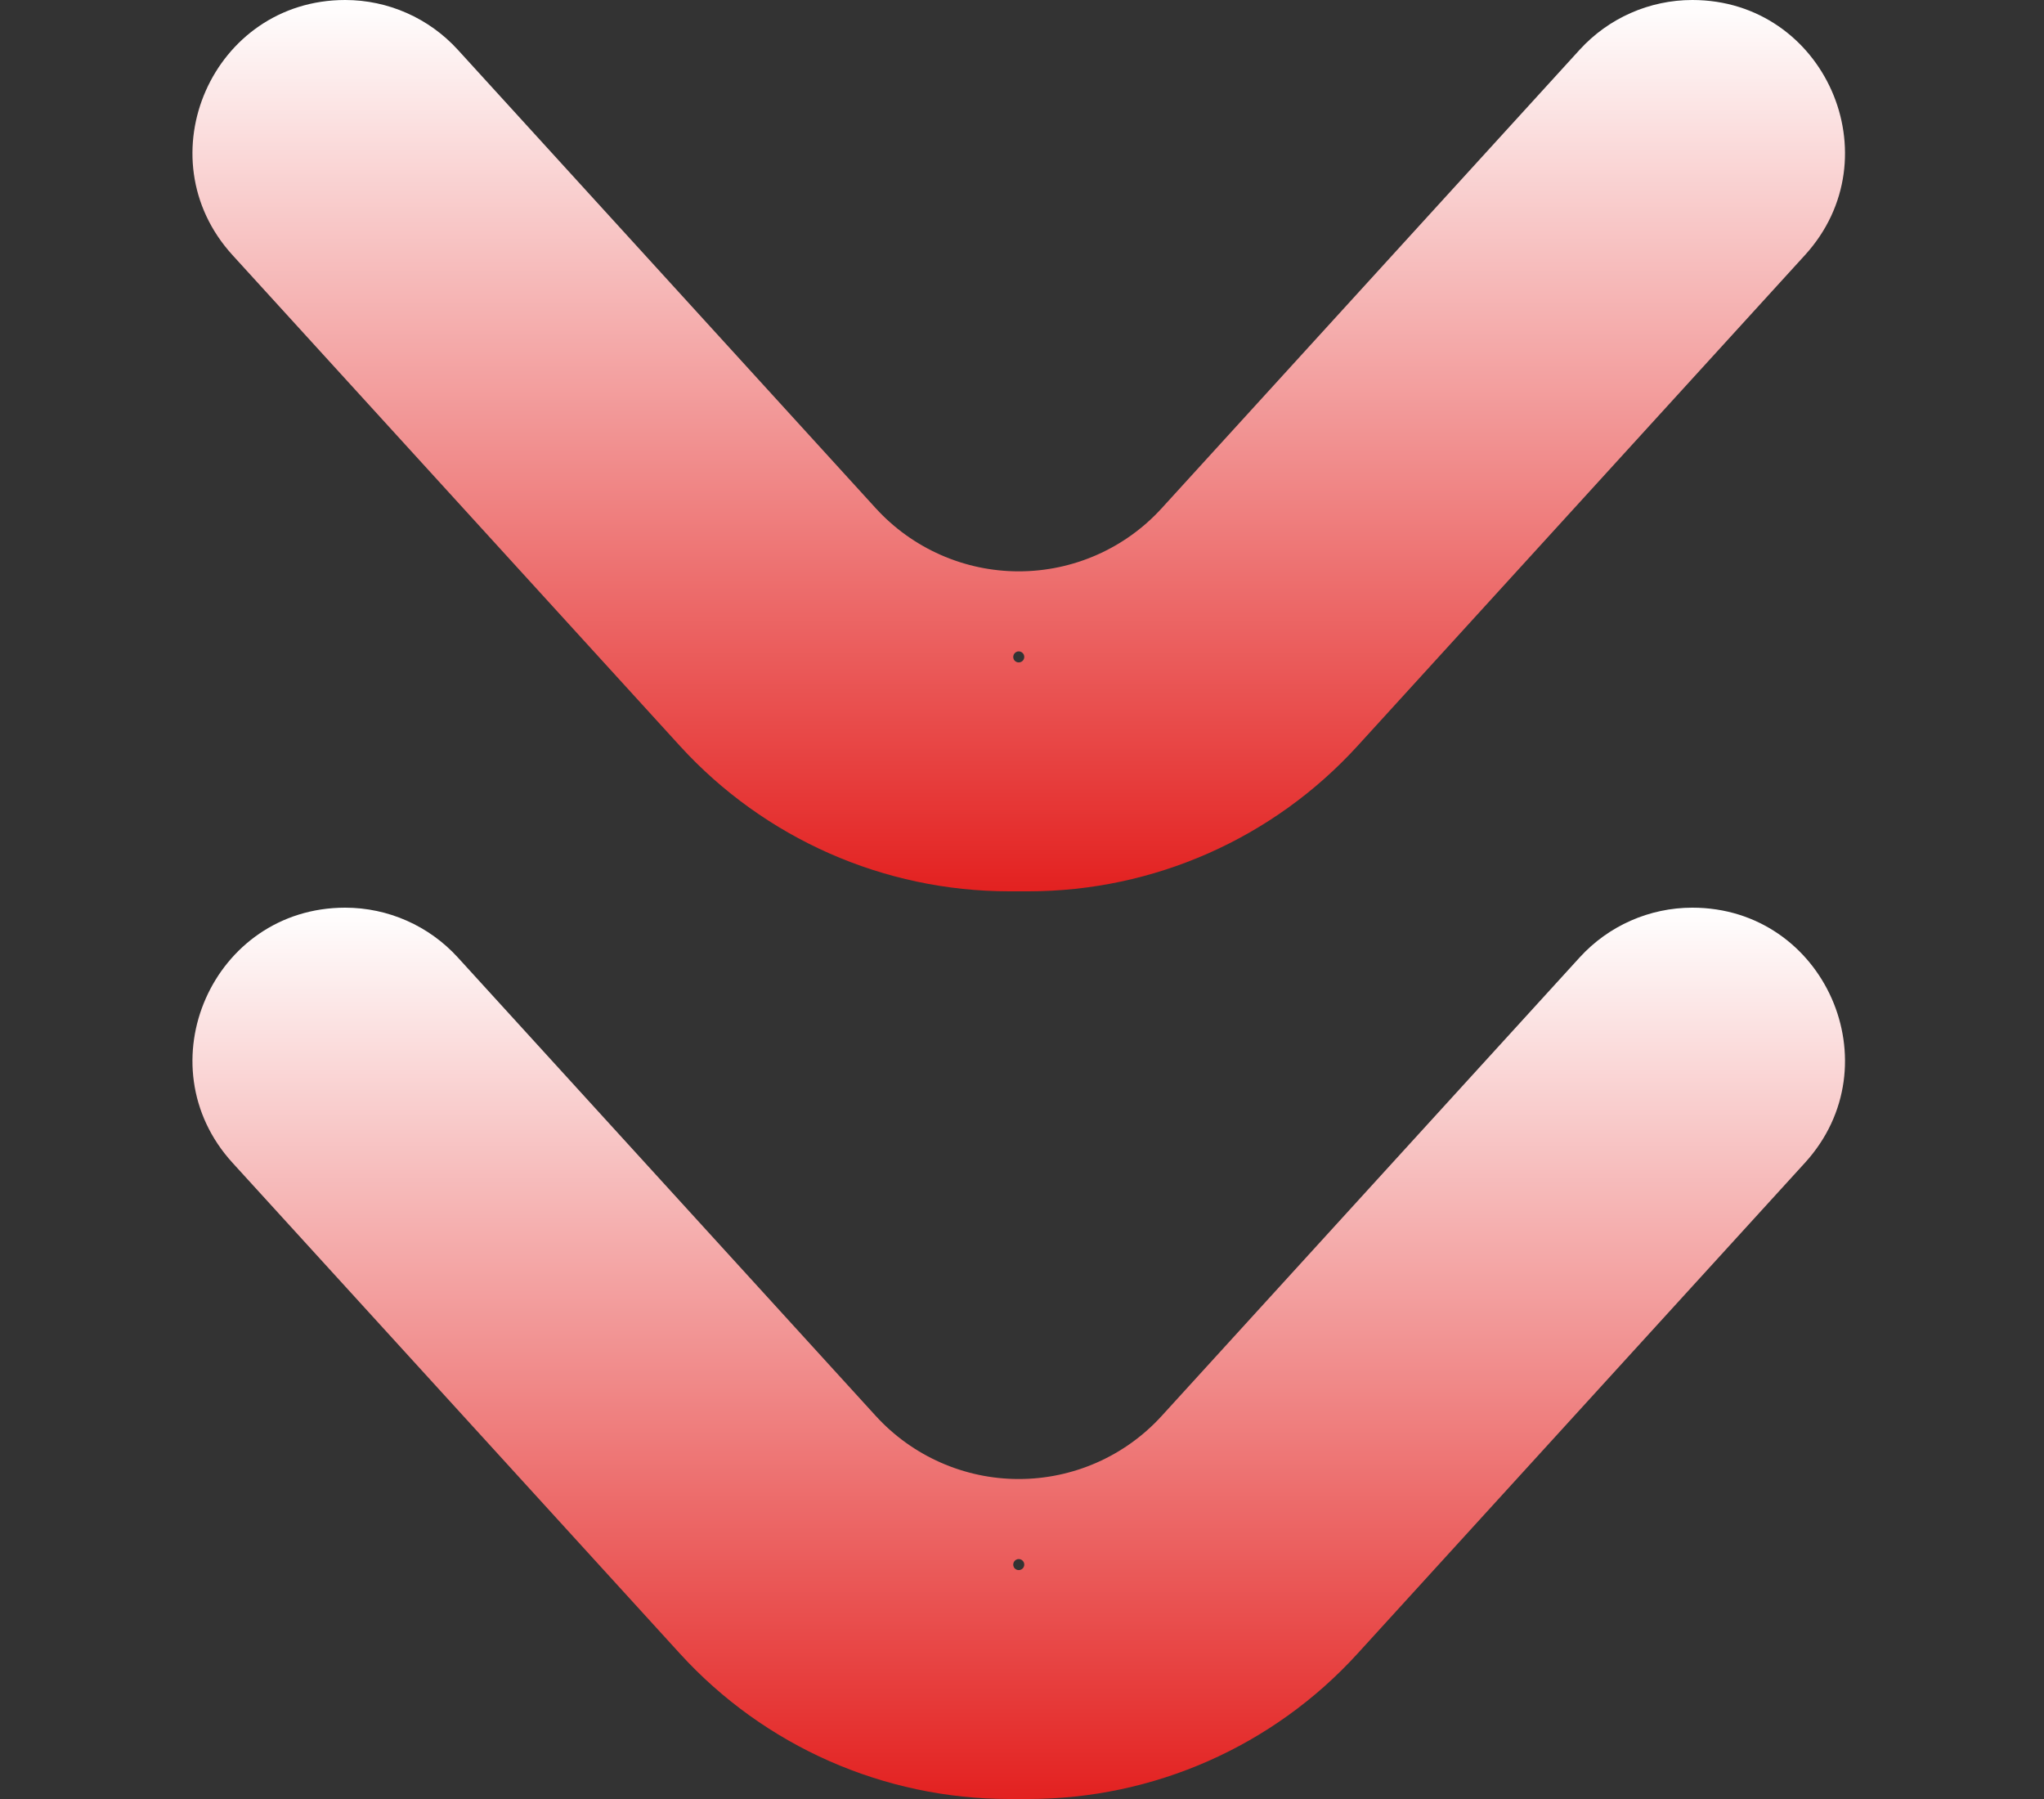 <?xml version="1.0" encoding="UTF-8"?> <svg xmlns="http://www.w3.org/2000/svg" width="25" height="22" viewBox="0 0 25 22" fill="none"><rect x="0" y="0" width="25" height="22" fill="#333333" stroke="none"/><path fill-rule="evenodd" clip-rule="evenodd" d="M4.222 11.1C2.602 11.1 1.753 13.023 2.844 14.22L8.316 20.222C9.349 21.355 10.811 22 12.344 22H12.577C14.11 22 15.572 21.355 16.604 20.222L22.076 14.22C23.167 13.023 22.318 11.1 20.699 11.1V11.1C20.174 11.1 19.674 11.321 19.321 11.708L14.209 17.315C13.761 17.807 13.126 18.087 12.46 18.087V18.087C11.795 18.087 11.16 17.807 10.711 17.315L5.599 11.708C5.246 11.321 4.746 11.1 4.222 11.1V11.1ZM12.46 19.066C12.402 19.066 12.371 19.135 12.41 19.179V19.179C12.437 19.208 12.483 19.208 12.51 19.179V19.179C12.55 19.135 12.519 19.066 12.46 19.066V19.066Z" fill="url(#paint0_linear_3970_1612)"></path><path fill-rule="evenodd" clip-rule="evenodd" d="M4.222 0C2.602 0 1.753 1.923 2.844 3.12L8.316 9.122C9.349 10.254 10.811 10.9 12.344 10.9H12.577C14.11 10.9 15.572 10.254 16.604 9.122L22.076 3.12C23.167 1.923 22.318 0 20.699 0V0C20.174 0 19.674 0.221 19.321 0.608L14.209 6.215C13.761 6.707 13.126 6.987 12.46 6.987V6.987C11.795 6.987 11.16 6.707 10.711 6.215L5.599 0.608C5.246 0.221 4.746 0 4.222 0V0ZM12.46 7.966C12.402 7.966 12.371 8.035 12.41 8.079V8.079C12.437 8.108 12.483 8.108 12.51 8.079V8.079C12.55 8.035 12.519 7.966 12.46 7.966V7.966Z" fill="url(#paint1_linear_3970_1612)"></path><defs><linearGradient id="paint0_linear_3970_1612" x1="12.46" y1="11.1" x2="12.46" y2="22" gradientUnits="userSpaceOnUse"><stop stop-color="white"></stop><stop offset="1" stop-color="#E32120"></stop></linearGradient><linearGradient id="paint1_linear_3970_1612" x1="12.46" y1="0" x2="12.46" y2="10.9" gradientUnits="userSpaceOnUse"><stop stop-color="white"></stop><stop offset="1" stop-color="#E32120"></stop></linearGradient></defs></svg> 